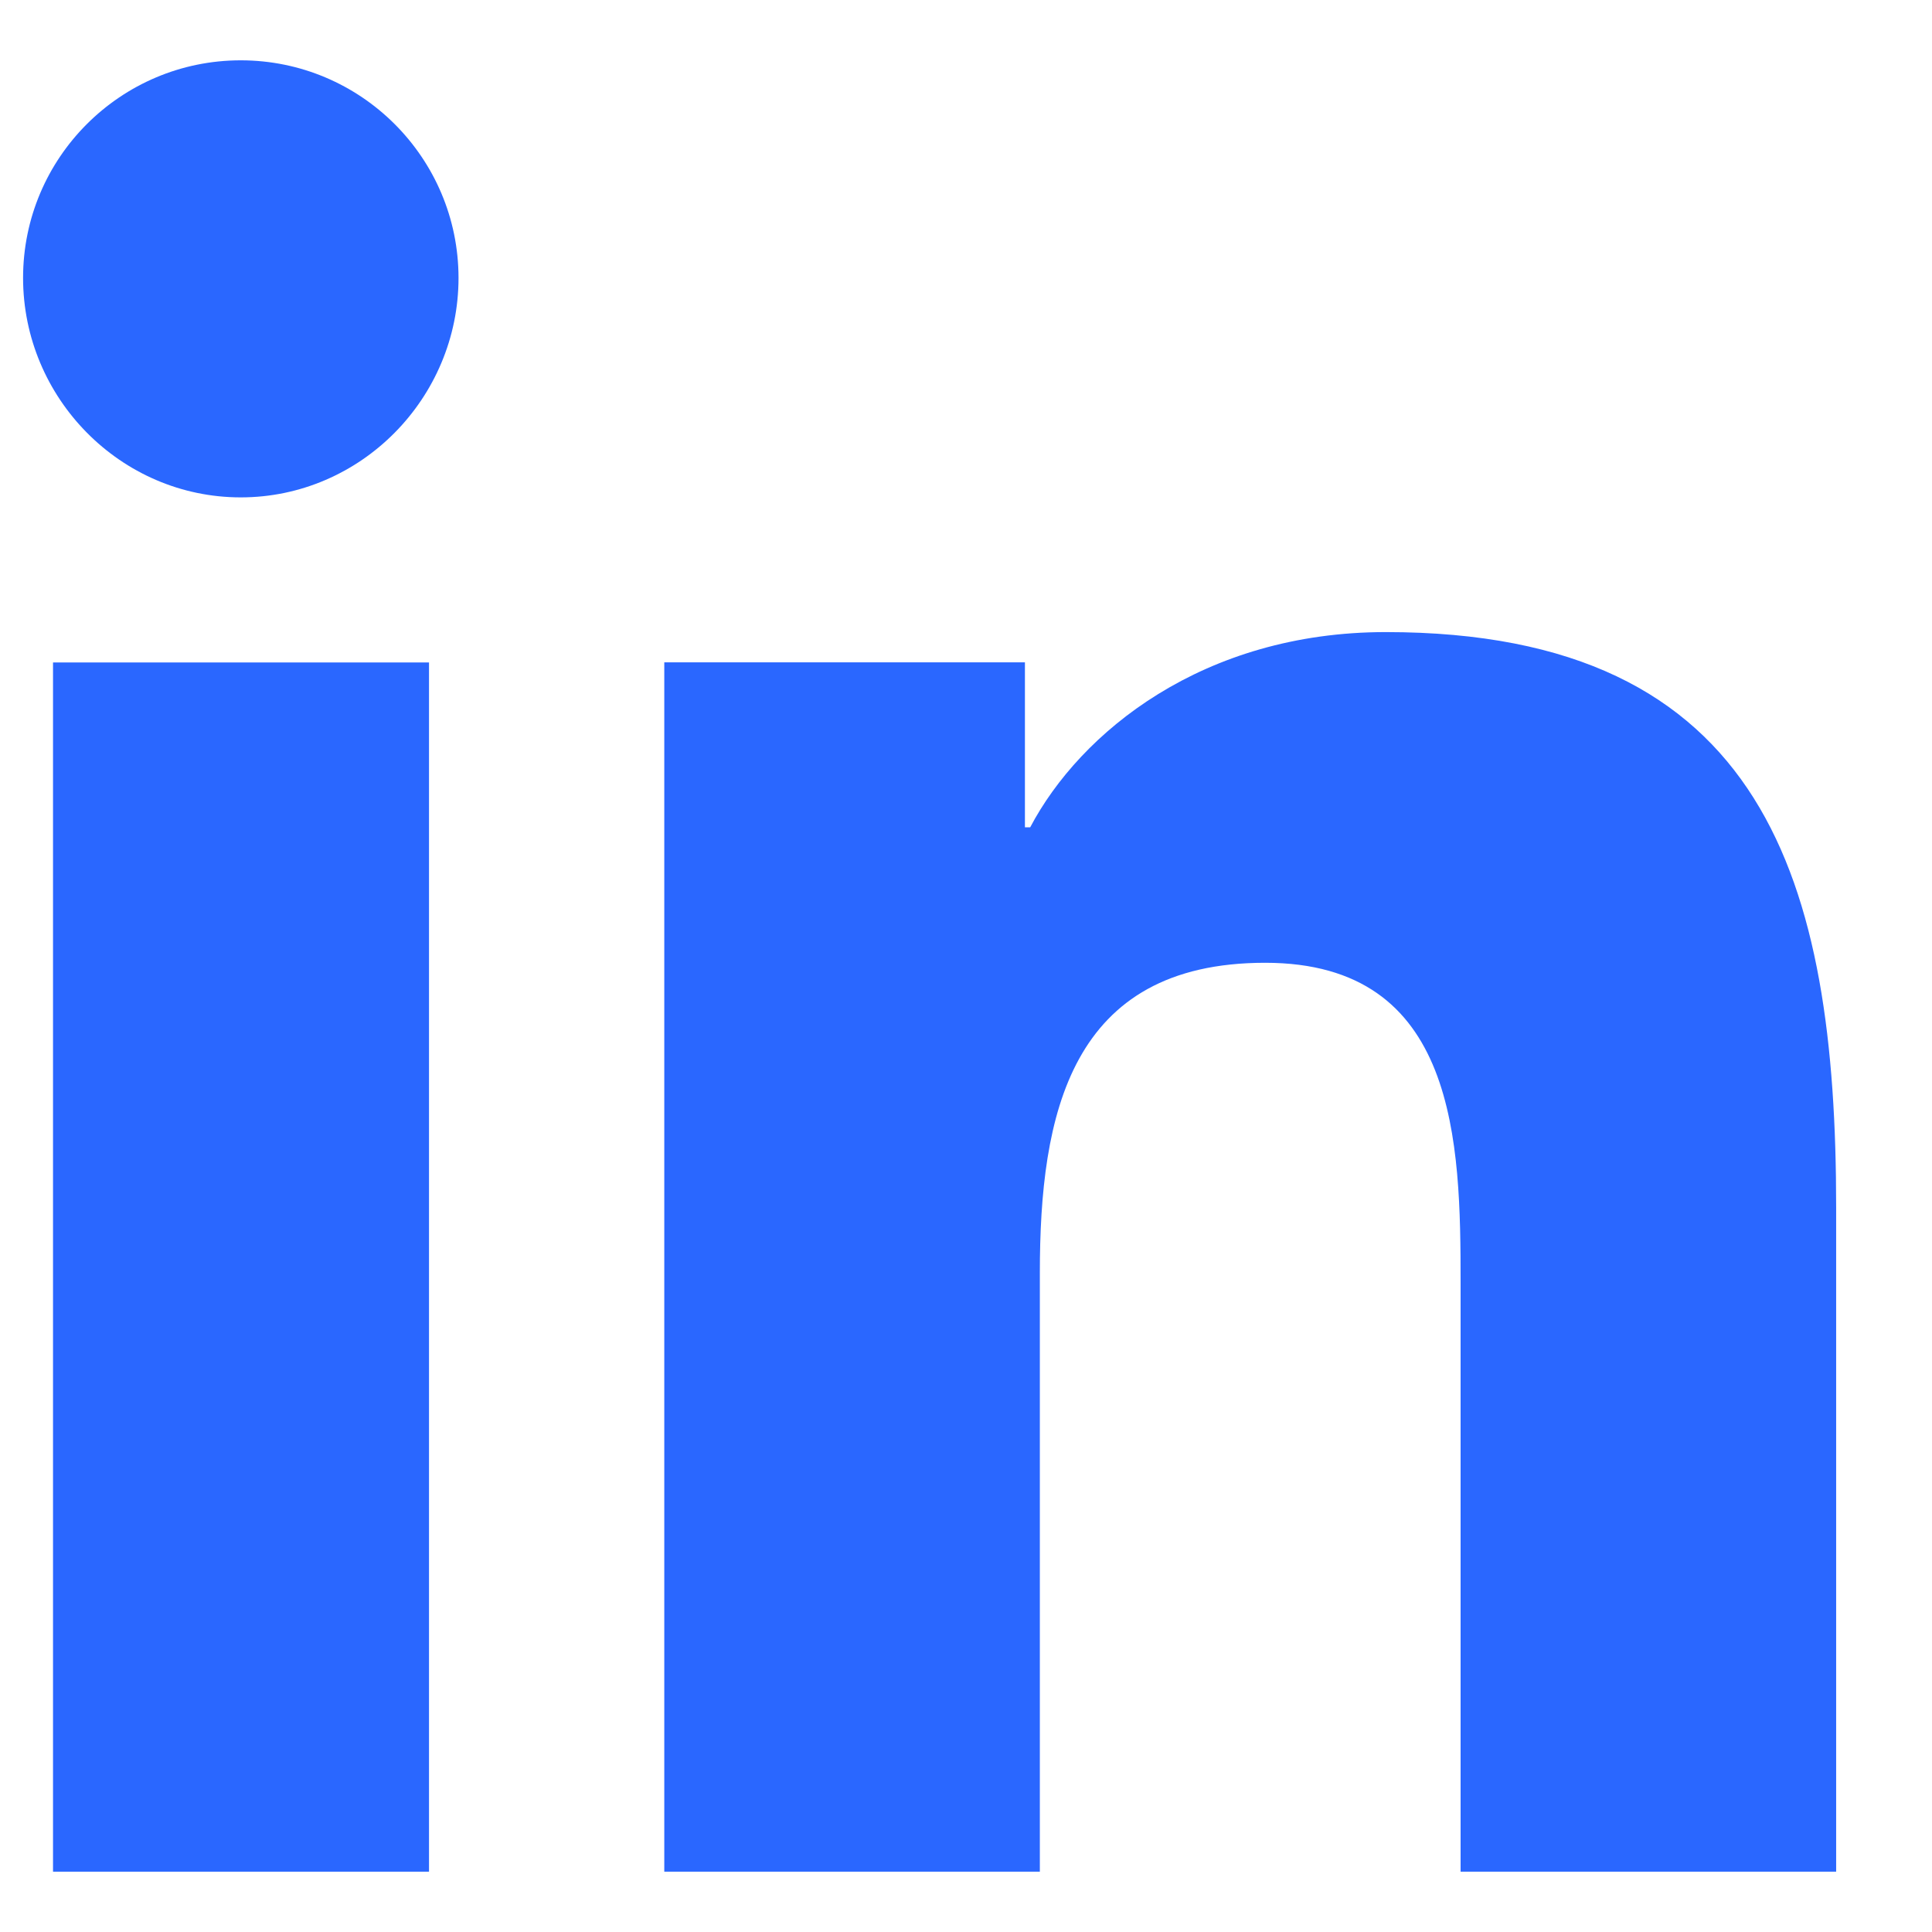 <svg width="18" height="18" viewBox="0 0 18 18" fill="none" xmlns="http://www.w3.org/2000/svg">
<path d="M17.103 17.438V17.438H17.107V11.249C17.107 8.221 16.454 5.889 12.911 5.889C11.208 5.889 10.065 6.822 9.598 7.708H9.549V6.171H6.189V17.438H9.688V11.859C9.688 10.39 9.966 8.97 11.787 8.97C13.581 8.97 13.608 10.646 13.608 11.953V17.438H17.103Z" fill="#2A67FF"/>
<path d="M0.494 6.172H3.997V17.438H0.494V6.172Z" fill="#2A67FF"/>
<path d="M2.243 0.562C1.124 0.562 0.215 1.47 0.215 2.589C0.215 3.708 1.124 4.634 2.243 4.634C3.363 4.634 4.272 3.708 4.272 2.589C4.271 1.47 3.362 0.562 2.243 0.562V0.562Z" fill="#2A67FF"/>
</svg>
